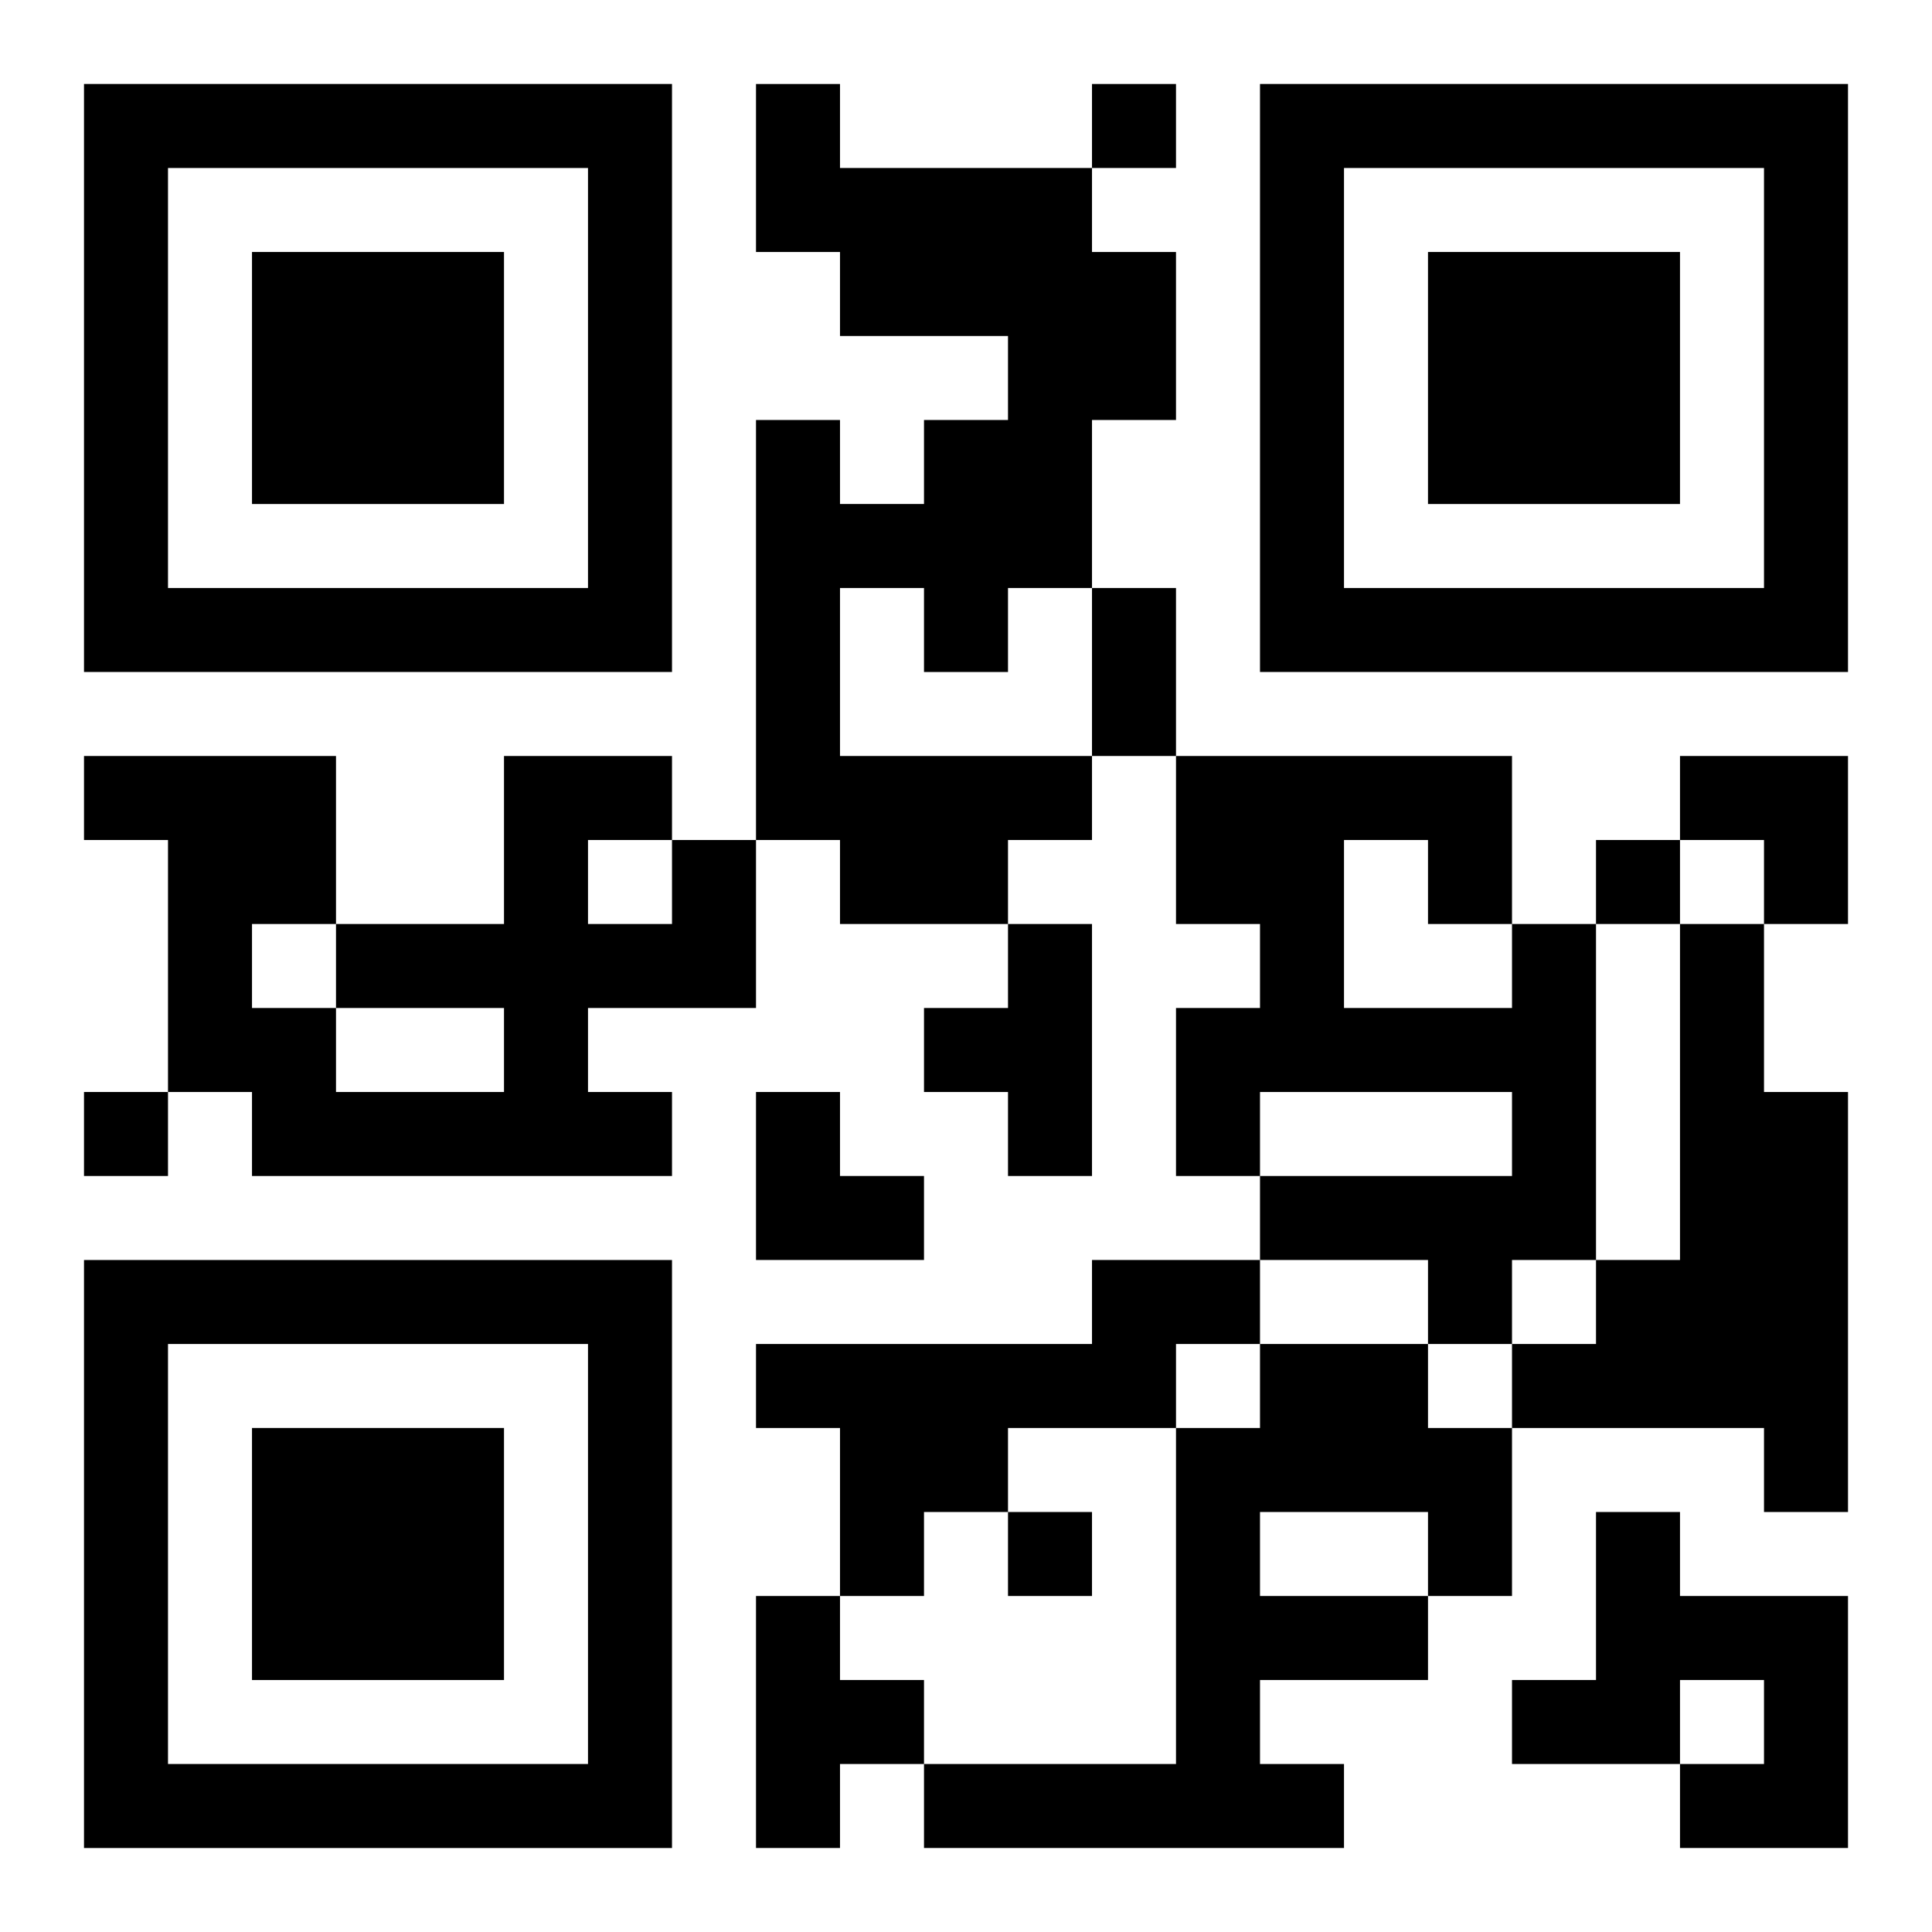 <?xml version="1.0" encoding="UTF-8"?>
<svg width="250" height="250" baseProfile="full" version="1.1" viewBox="-1 -1 23 23" xmlns="http://www.w3.org/2000/svg" xmlns:xlink="http://www.w3.org/1999/xlink"><symbol id="a"><path d="m0 7v7h7v-7h-7zm1 1h5v5h-5v-5zm1 1v3h3v-3h-3z"/></symbol><use y="-7" xlink:href="#a"/><use y="7" xlink:href="#a"/><use x="14" y="-7" xlink:href="#a"/><path d="m8 0h1v1h3v1h1v2h-1v2h-1v1h-1v-1h-1v2h3v1h-1v1h-2v-1h-1v-5h1v1h1v-1h1v-1h-2v-1h-1v-2m-1 9h1v2h-2v1h1v1h-5v-1h-1v-3h-1v-1h3v2h2v-2h2v1m-1 0v1h1v-1h-1m-3 2v1h2v-1h-2m-1-1v1h1v-1h-1m9 0h1v3h-1v-1h-1v-1h1v-1m6 0h1v4h-1v1h-1v-1h-2v-1h3v-1h-3v1h-1v-2h1v-1h-1v-2h4v2m-2-1v2h2v-1h-1v-1h-1m4 1h1v2h1v5h-1v-1h-3v-1h1v-1h1v-4m-7 4h2v1h-1v1h-2v1h-1v1h-1v-2h-1v-1h4v-1m2 1h2v1h1v2h-1v1h-2v1h1v1h-5v-1h3v-4h1v-1m0 2v1h2v-1h-2m4 0h1v1h2v3h-2v-1h1v-1h-1v1h-2v-1h1v-2m-10 1h1v1h1v1h-1v1h-1v-3m4-18v1h1v-1h-1m6 9v1h1v-1h-1m-18 3v1h1v-1h-1m11 5v1h1v-1h-1m1-11h1v2h-1v-2m7 2h2v2h-1v-1h-1zm-11 4h1v1h1v1h-2z"/></svg>
